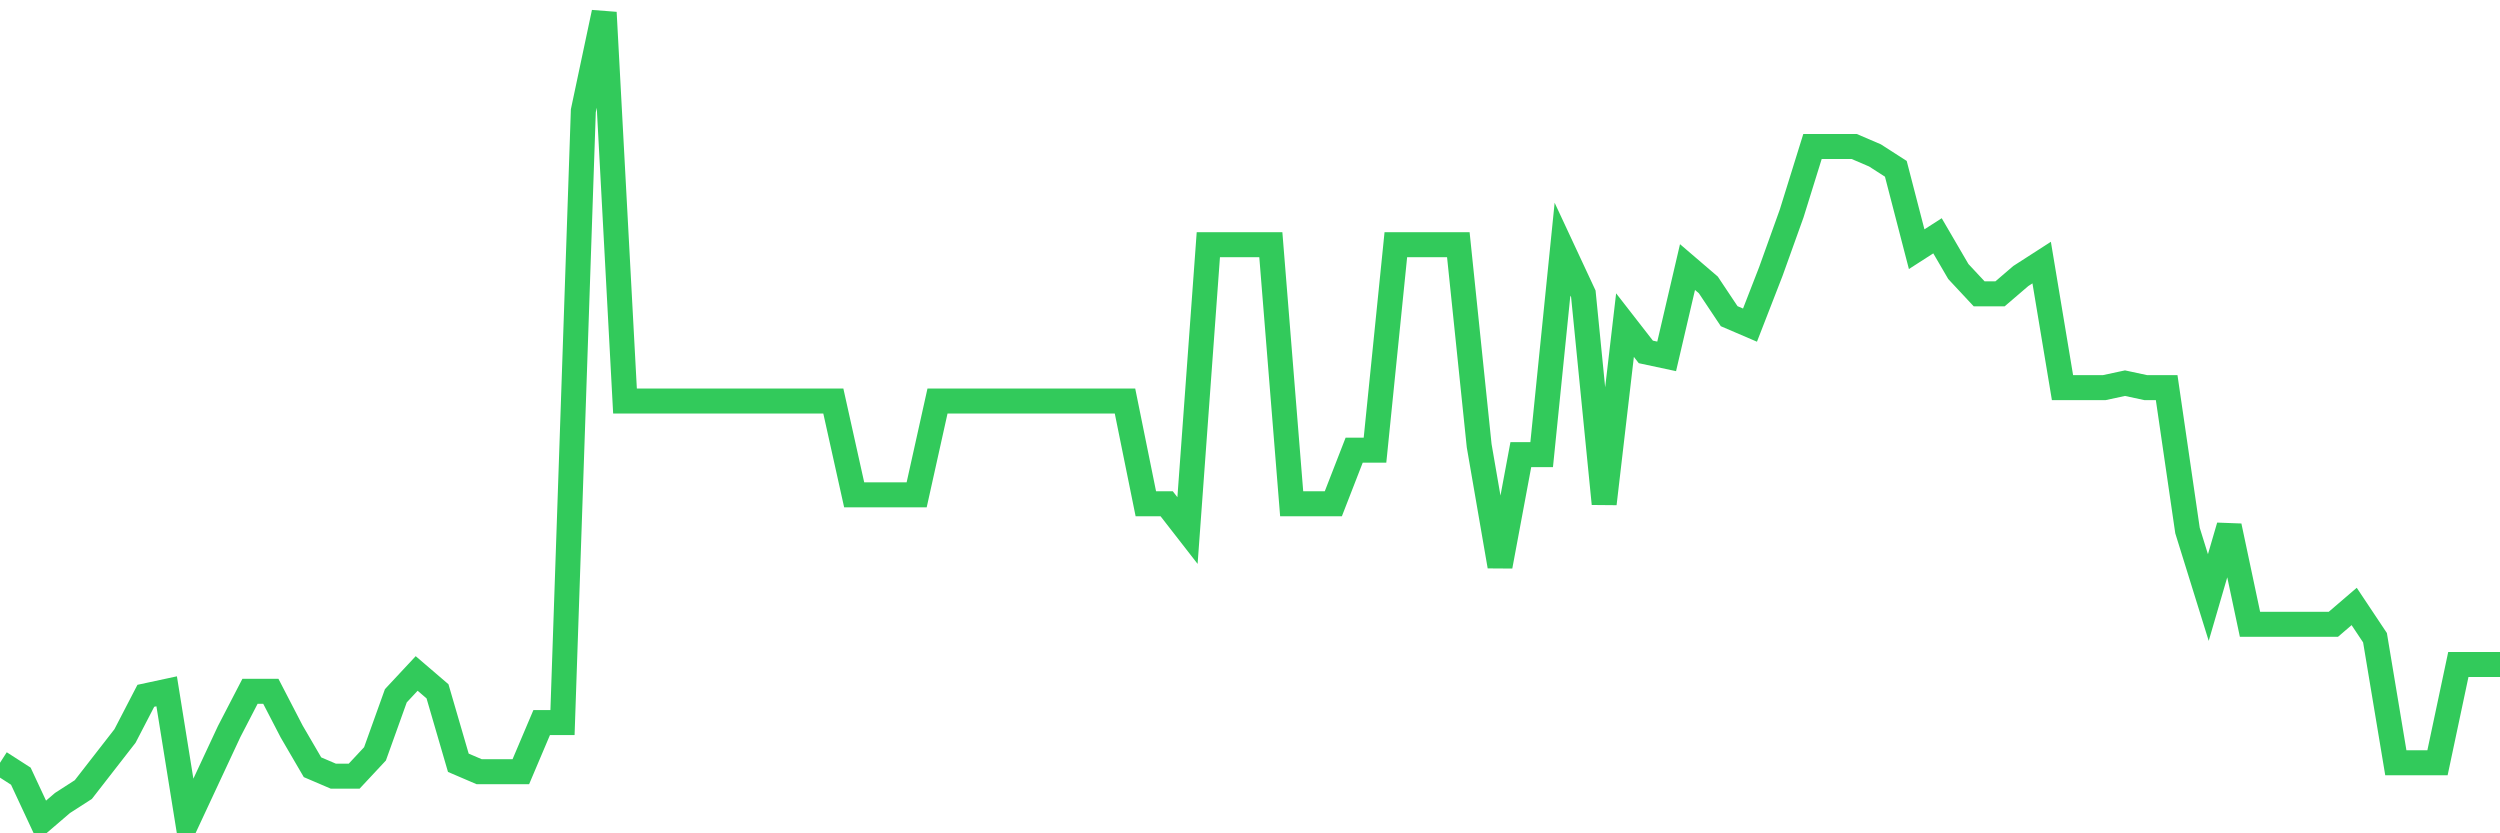 <svg
  xmlns="http://www.w3.org/2000/svg"
  xmlns:xlink="http://www.w3.org/1999/xlink"
  width="120"
  height="40"
  viewBox="0 0 120 40"
  preserveAspectRatio="none"
>
  <polyline
    points="0,36.613 1,37.256 2,39.4 3,38.543 4,37.899 5,36.613 6,35.327 7,33.398 8,33.183 9,39.4 10,37.256 11,35.113 12,33.183 13,33.183 14,35.113 15,36.828 16,37.256 17,37.256 18,36.185 19,33.398 20,32.326 21,33.183 22,36.613 23,37.042 24,37.042 25,37.042 26,34.684 27,34.684 28,5.316 29,0.6 30,19.25 31,19.25 32,19.25 33,19.25 34,19.25 35,19.25 36,19.25 37,19.25 38,19.25 39,19.25 40,19.25 41,23.751 42,23.751 43,23.751 44,23.751 45,19.25 46,19.25 47,19.25 48,19.25 49,19.25 50,19.25 51,19.25 52,19.25 53,19.25 54,19.25 55,24.18 56,24.18 57,25.466 58,11.747 59,11.747 60,11.747 61,11.747 62,24.18 63,24.18 64,24.18 65,21.608 66,21.608 67,11.747 68,11.747 69,11.747 70,11.747 71,21.393 72,27.181 73,21.822 74,21.822 75,11.961 76,14.105 77,24.18 78,15.606 79,16.892 80,17.106 81,12.819 82,13.676 83,15.177 84,15.606 85,13.033 86,10.246 87,7.031 88,7.031 89,7.031 90,7.46 91,8.103 92,11.961 93,11.318 94,13.033 95,14.105 96,14.105 97,13.248 98,12.604 99,18.607 100,18.607 101,18.607 102,18.392 103,18.607 104,18.607 105,25.466 106,28.682 107,25.252 108,29.968 109,29.968 110,29.968 111,29.968 112,29.968 113,29.11 114,30.611 115,36.613 116,36.613 117,36.613 118,31.897 119,31.897 120,31.897"
    fill="none"
    stroke="#32ca5b"
    stroke-width="1.2"
  >
  </polyline>
</svg>